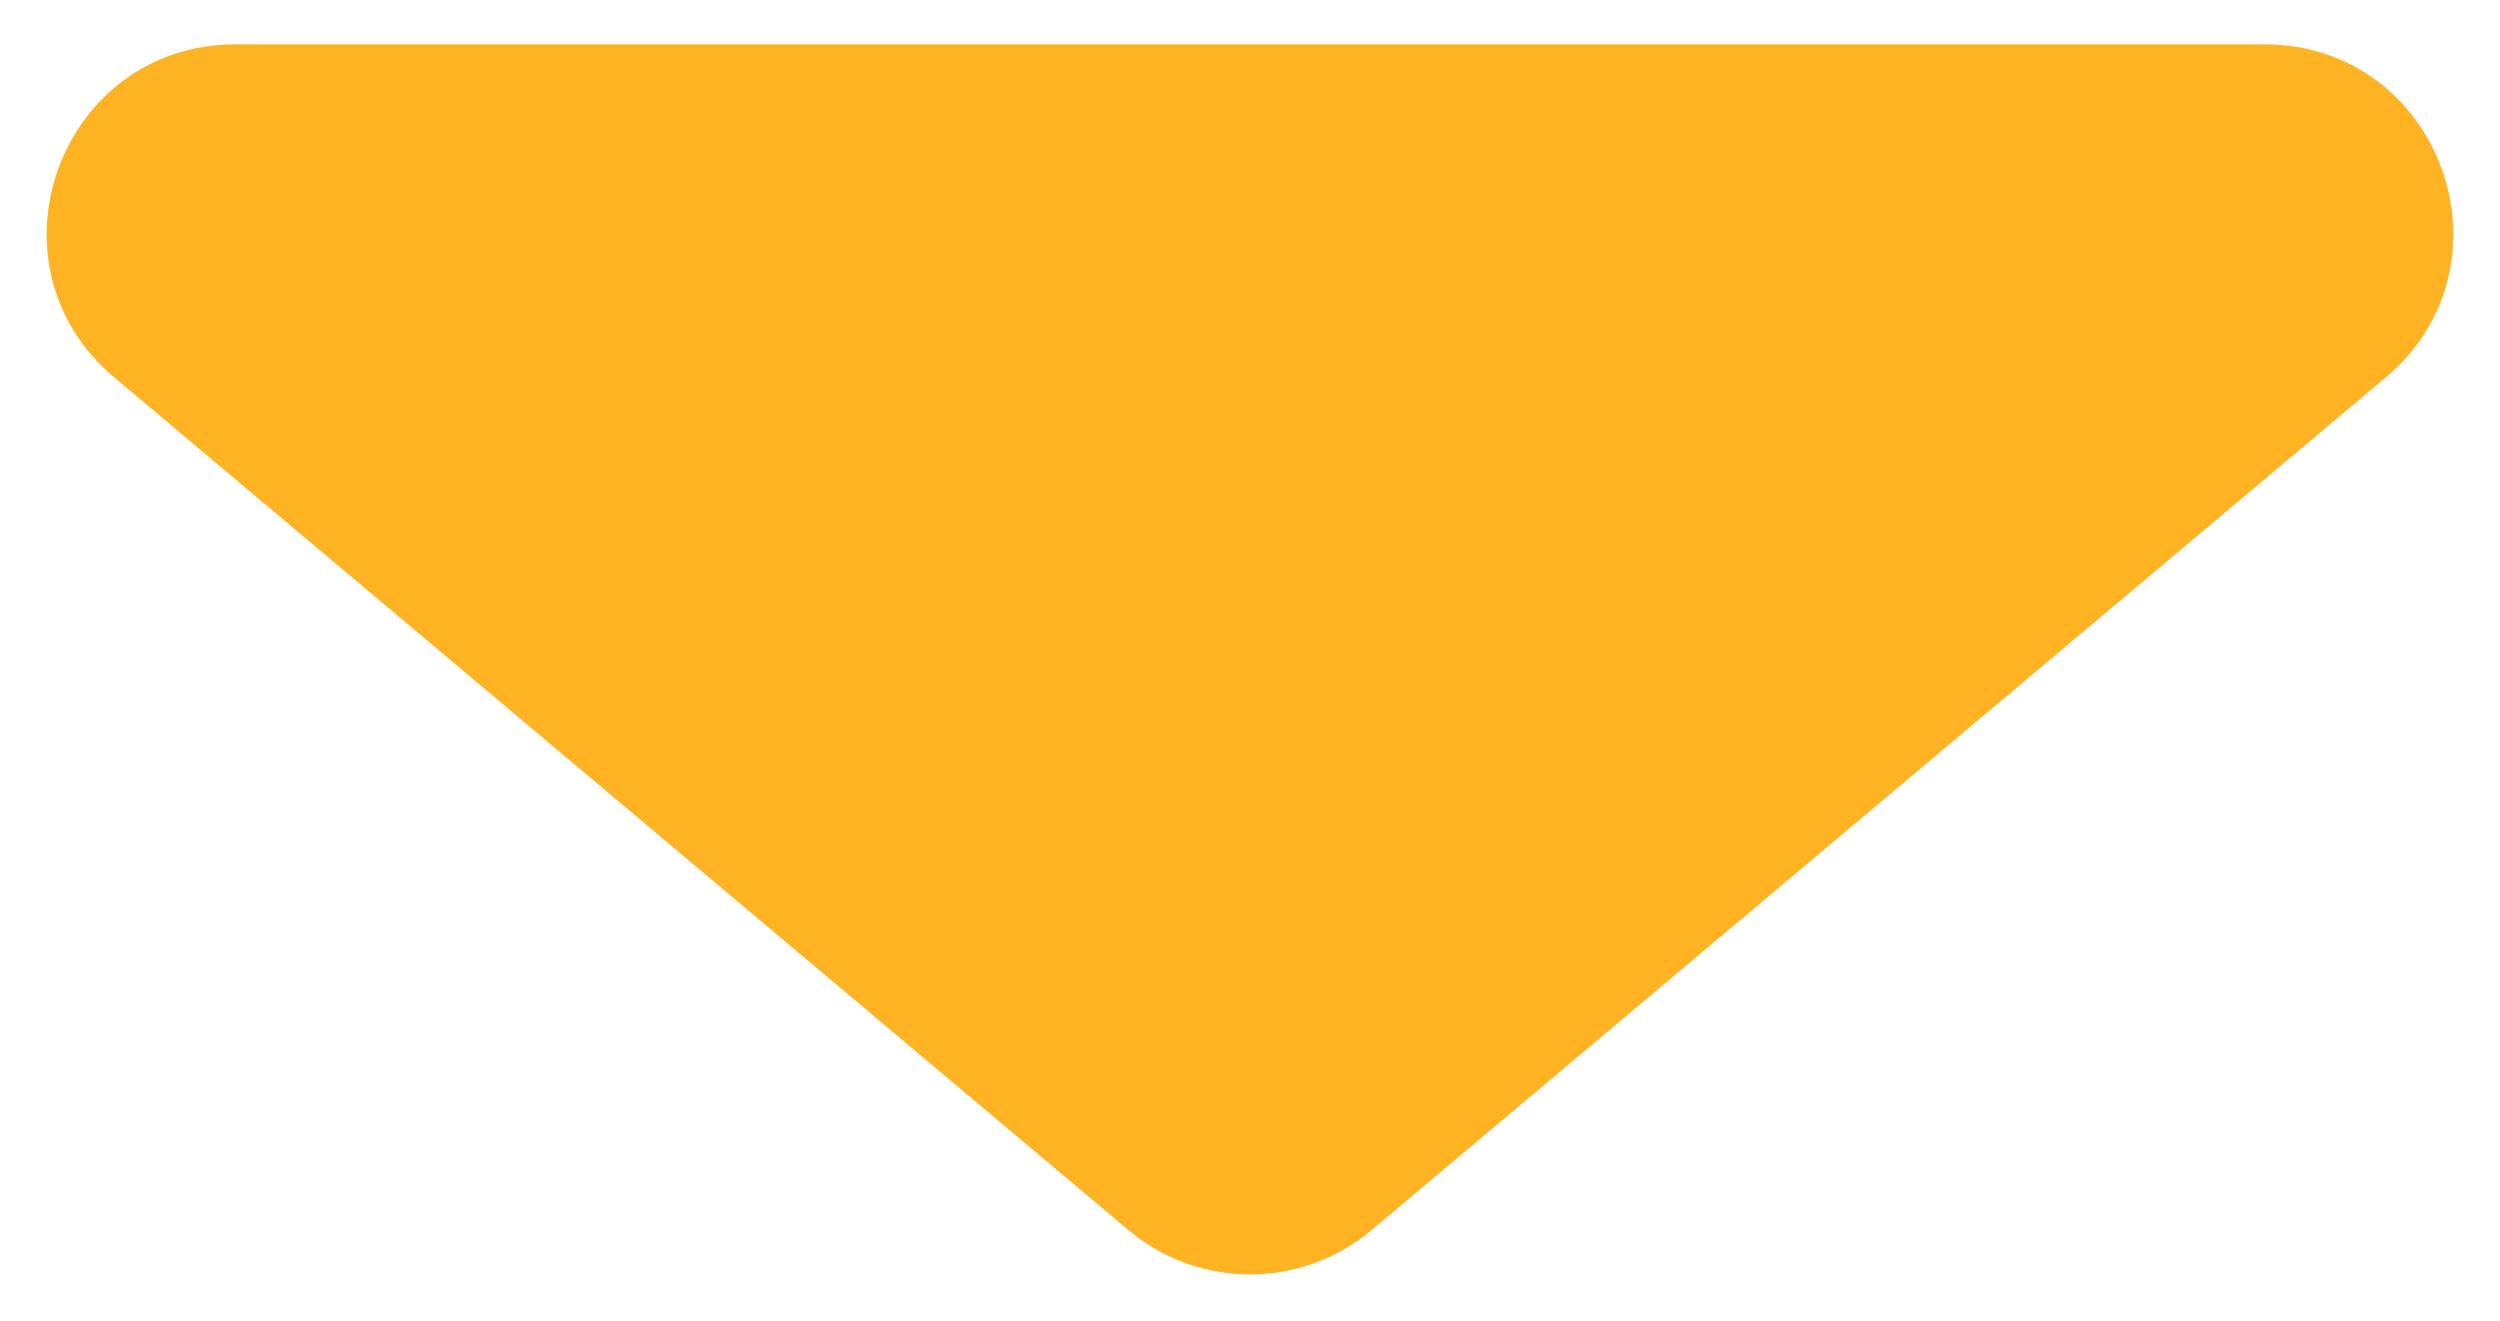 <svg width="53" height="28" viewBox="0 0 53 28" fill="none" xmlns="http://www.w3.org/2000/svg">
<path d="M29.074 26.08C27.586 27.331 25.414 27.331 23.926 26.08L2.424 8.002C-0.433 5.6 1.265 0.94 4.998 0.94L48.002 0.94C51.735 0.94 53.433 5.6 50.576 8.002L29.074 26.08Z" fill="#FFB222"/>
</svg>
